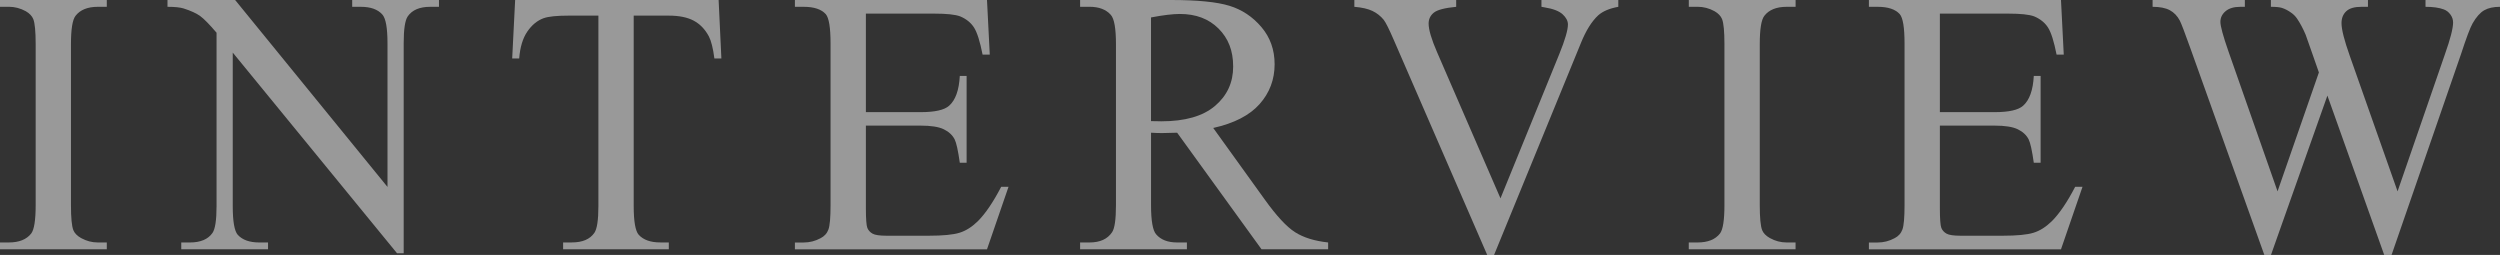 <?xml version="1.0" encoding="UTF-8"?><svg id="b" xmlns="http://www.w3.org/2000/svg" width="796.91" height="81.27" viewBox="0 0 796.91 81.27"><rect x="0" y="0" width="796.91" height="81.27" fill="#333333" stroke="none"/><defs><style>.d{opacity:.5;}.e{fill:#fff;stroke-width:0px;}</style></defs><g id="c"><g class="d"><path class="e" d="M34.04,77.29v2.17H0v-2.17h2.81c3.28,0,5.66-.96,7.15-2.87.94-1.25,1.41-4.26,1.41-9.02V14.06c0-4.02-.25-6.68-.76-7.97-.39-.98-1.19-1.82-2.4-2.52-1.72-.94-3.52-1.41-5.39-1.41H0V0h34.04v2.17h-2.87c-3.24,0-5.61.96-7.09,2.87-.98,1.25-1.46,4.26-1.46,9.02v51.33c0,4.02.25,6.68.76,7.97.39.98,1.21,1.82,2.46,2.52,1.68.94,3.46,1.41,5.33,1.41h2.87Z"/><path class="e" d="M53.39,0h21.56l48.57,59.59V13.77c0-4.88-.55-7.93-1.64-9.14-1.45-1.64-3.73-2.46-6.86-2.46h-2.75V0h27.66v2.17h-2.81c-3.36,0-5.74,1.02-7.15,3.05-.86,1.25-1.29,4.1-1.29,8.55v66.97h-2.11l-52.38-63.98v48.93c0,4.88.53,7.93,1.58,9.14,1.48,1.64,3.77,2.46,6.86,2.46h2.81v2.17h-27.66v-2.17h2.75c3.4,0,5.8-1.02,7.21-3.05.86-1.25,1.29-4.1,1.29-8.55V10.43c-2.3-2.7-4.05-4.47-5.24-5.33-1.19-.86-2.94-1.66-5.24-2.4-1.13-.35-2.85-.53-5.16-.53V0Z"/><path class="e" d="M229.07,0l.88,18.63h-2.23c-.43-3.28-1.02-5.62-1.76-7.03-1.21-2.27-2.82-3.94-4.83-5.01-2.01-1.07-4.66-1.61-7.94-1.61h-11.19v60.7c0,4.88.53,7.93,1.58,9.14,1.48,1.64,3.77,2.46,6.86,2.46h2.75v2.17h-33.69v-2.17h2.81c3.36,0,5.74-1.02,7.15-3.05.86-1.25,1.29-4.1,1.29-8.55V4.98h-9.55c-3.71,0-6.35.27-7.91.82-2.03.74-3.77,2.17-5.21,4.28s-2.3,4.96-2.58,8.55h-2.23l.94-18.63h64.86Z"/><path class="e" d="M276.01,4.34v31.41h17.46c4.53,0,7.56-.68,9.08-2.05,2.03-1.8,3.16-4.96,3.4-9.49h2.17v27.66h-2.17c-.55-3.87-1.09-6.35-1.64-7.44-.7-1.37-1.86-2.44-3.46-3.22-1.6-.78-4.06-1.17-7.38-1.17h-17.46v26.19c0,3.52.16,5.65.47,6.42s.86,1.37,1.64,1.82c.78.45,2.27.67,4.45.67h13.48c4.49,0,7.75-.31,9.79-.94,2.03-.62,3.98-1.85,5.86-3.69,2.42-2.42,4.9-6.07,7.44-10.96h2.34l-6.86,19.92h-61.23v-2.17h2.81c1.88,0,3.65-.45,5.33-1.35,1.25-.62,2.1-1.56,2.55-2.81.45-1.25.67-3.81.67-7.68V13.83c0-5.04-.51-8.14-1.52-9.32-1.41-1.56-3.75-2.34-7.03-2.34h-2.81V0h61.23l.88,17.4h-2.29c-.82-4.18-1.73-7.05-2.72-8.61-1-1.56-2.47-2.75-4.42-3.57-1.56-.59-4.32-.88-8.26-.88h-21.8Z"/><path class="e" d="M423.33,79.45h-21.21l-26.89-37.15c-1.99.08-3.61.12-4.86.12-.51,0-1.05,0-1.64-.03-.59-.02-1.19-.05-1.82-.09v23.09c0,5,.55,8.11,1.64,9.32,1.48,1.72,3.71,2.58,6.68,2.58h3.11v2.17h-34.04v-2.17h2.99c3.36,0,5.76-1.09,7.21-3.28.82-1.21,1.23-4.08,1.23-8.61V14.06c0-5-.55-8.11-1.64-9.32-1.52-1.72-3.79-2.58-6.8-2.58h-2.99V0h28.95c8.44,0,14.66.62,18.66,1.85s7.4,3.5,10.2,6.8c2.79,3.3,4.19,7.24,4.19,11.81,0,4.88-1.59,9.12-4.78,12.71-3.18,3.59-8.12,6.13-14.79,7.62l16.41,22.79c3.75,5.23,6.97,8.71,9.67,10.43,2.7,1.72,6.21,2.81,10.55,3.28v2.17ZM366.9,38.61c.74,0,1.39.01,1.93.03.55.02,1,.03,1.35.03,7.58,0,13.29-1.64,17.14-4.92s5.77-7.46,5.77-12.54-1.55-8.99-4.66-12.1-7.22-4.66-12.33-4.66c-2.27,0-5.33.37-9.2,1.11v33.05Z"/><path class="e" d="M515.86,0v2.17c-2.81.51-4.94,1.41-6.39,2.7-2.07,1.91-3.91,4.84-5.51,8.79l-27.71,67.62h-2.17l-29.77-68.5c-1.52-3.52-2.6-5.66-3.22-6.45-.98-1.21-2.18-2.16-3.6-2.84-1.43-.68-3.35-1.12-5.77-1.32V0h32.46v2.17c-3.67.35-6.05.98-7.15,1.88-1.09.9-1.64,2.05-1.64,3.46,0,1.95.9,5,2.7,9.14l20.21,46.58,18.75-46c1.84-4.53,2.75-7.68,2.75-9.43,0-1.13-.57-2.22-1.7-3.25-1.13-1.03-3.05-1.77-5.74-2.2-.2-.04-.53-.1-1-.18V0h24.49Z"/><path class="e" d="M572.36,77.29v2.17h-34.04v-2.17h2.81c3.28,0,5.66-.96,7.15-2.87.94-1.25,1.41-4.26,1.41-9.02V14.06c0-4.02-.25-6.68-.76-7.97-.39-.98-1.19-1.82-2.4-2.52-1.72-.94-3.52-1.41-5.39-1.41h-2.81V0h34.04v2.17h-2.87c-3.24,0-5.61.96-7.09,2.87-.98,1.25-1.46,4.26-1.46,9.02v51.33c0,4.02.25,6.68.76,7.97.39.98,1.21,1.82,2.46,2.52,1.68.94,3.46,1.41,5.33,1.41h2.87Z"/><path class="e" d="M618.36,4.34v31.41h17.46c4.53,0,7.56-.68,9.08-2.05,2.03-1.8,3.16-4.96,3.4-9.49h2.17v27.66h-2.17c-.55-3.87-1.09-6.35-1.64-7.44-.7-1.37-1.86-2.44-3.46-3.22-1.6-.78-4.06-1.17-7.38-1.17h-17.46v26.19c0,3.52.16,5.65.47,6.42s.86,1.37,1.64,1.82c.78.45,2.27.67,4.45.67h13.48c4.49,0,7.75-.31,9.79-.94,2.03-.62,3.98-1.85,5.86-3.69,2.42-2.42,4.9-6.07,7.44-10.96h2.34l-6.86,19.92h-61.23v-2.17h2.81c1.88,0,3.65-.45,5.33-1.35,1.25-.62,2.1-1.56,2.55-2.81.45-1.25.67-3.81.67-7.68V13.83c0-5.04-.51-8.14-1.52-9.32-1.41-1.56-3.75-2.34-7.03-2.34h-2.81V0h61.23l.88,17.4h-2.29c-.82-4.18-1.73-7.05-2.72-8.61-1-1.56-2.47-2.75-4.42-3.57-1.56-.59-4.32-.88-8.26-.88h-21.8Z"/><path class="e" d="M796.91,0v2.17c-2.07,0-3.75.37-5.04,1.11-1.29.74-2.52,2.13-3.69,4.16-.78,1.37-2.01,4.63-3.69,9.79l-22.15,64.04h-2.34l-18.11-50.8-17.99,50.8h-2.11l-23.61-65.98c-1.76-4.92-2.87-7.83-3.34-8.73-.78-1.48-1.85-2.59-3.19-3.31-1.35-.72-3.17-1.08-5.48-1.08V0h29.41v2.17h-1.41c-2.07,0-3.65.47-4.75,1.41s-1.64,2.07-1.64,3.4.86,4.51,2.58,9.43l15.64,44.59,13.18-37.91-2.34-6.68-1.88-5.33c-.82-1.95-1.74-3.67-2.75-5.16-.51-.74-1.13-1.37-1.88-1.88-.98-.7-1.95-1.21-2.93-1.52-.74-.23-1.91-.35-3.52-.35V0h30.94v2.17h-2.11c-2.19,0-3.79.47-4.8,1.41s-1.52,2.21-1.52,3.81c0,1.99.88,5.47,2.64,10.43l15.23,43.18,15.12-43.77c1.72-4.84,2.58-8.2,2.58-10.08,0-.9-.28-1.74-.85-2.52-.57-.78-1.28-1.33-2.14-1.64-1.48-.55-3.42-.82-5.8-.82V0h23.73Z"/></g></g></svg>